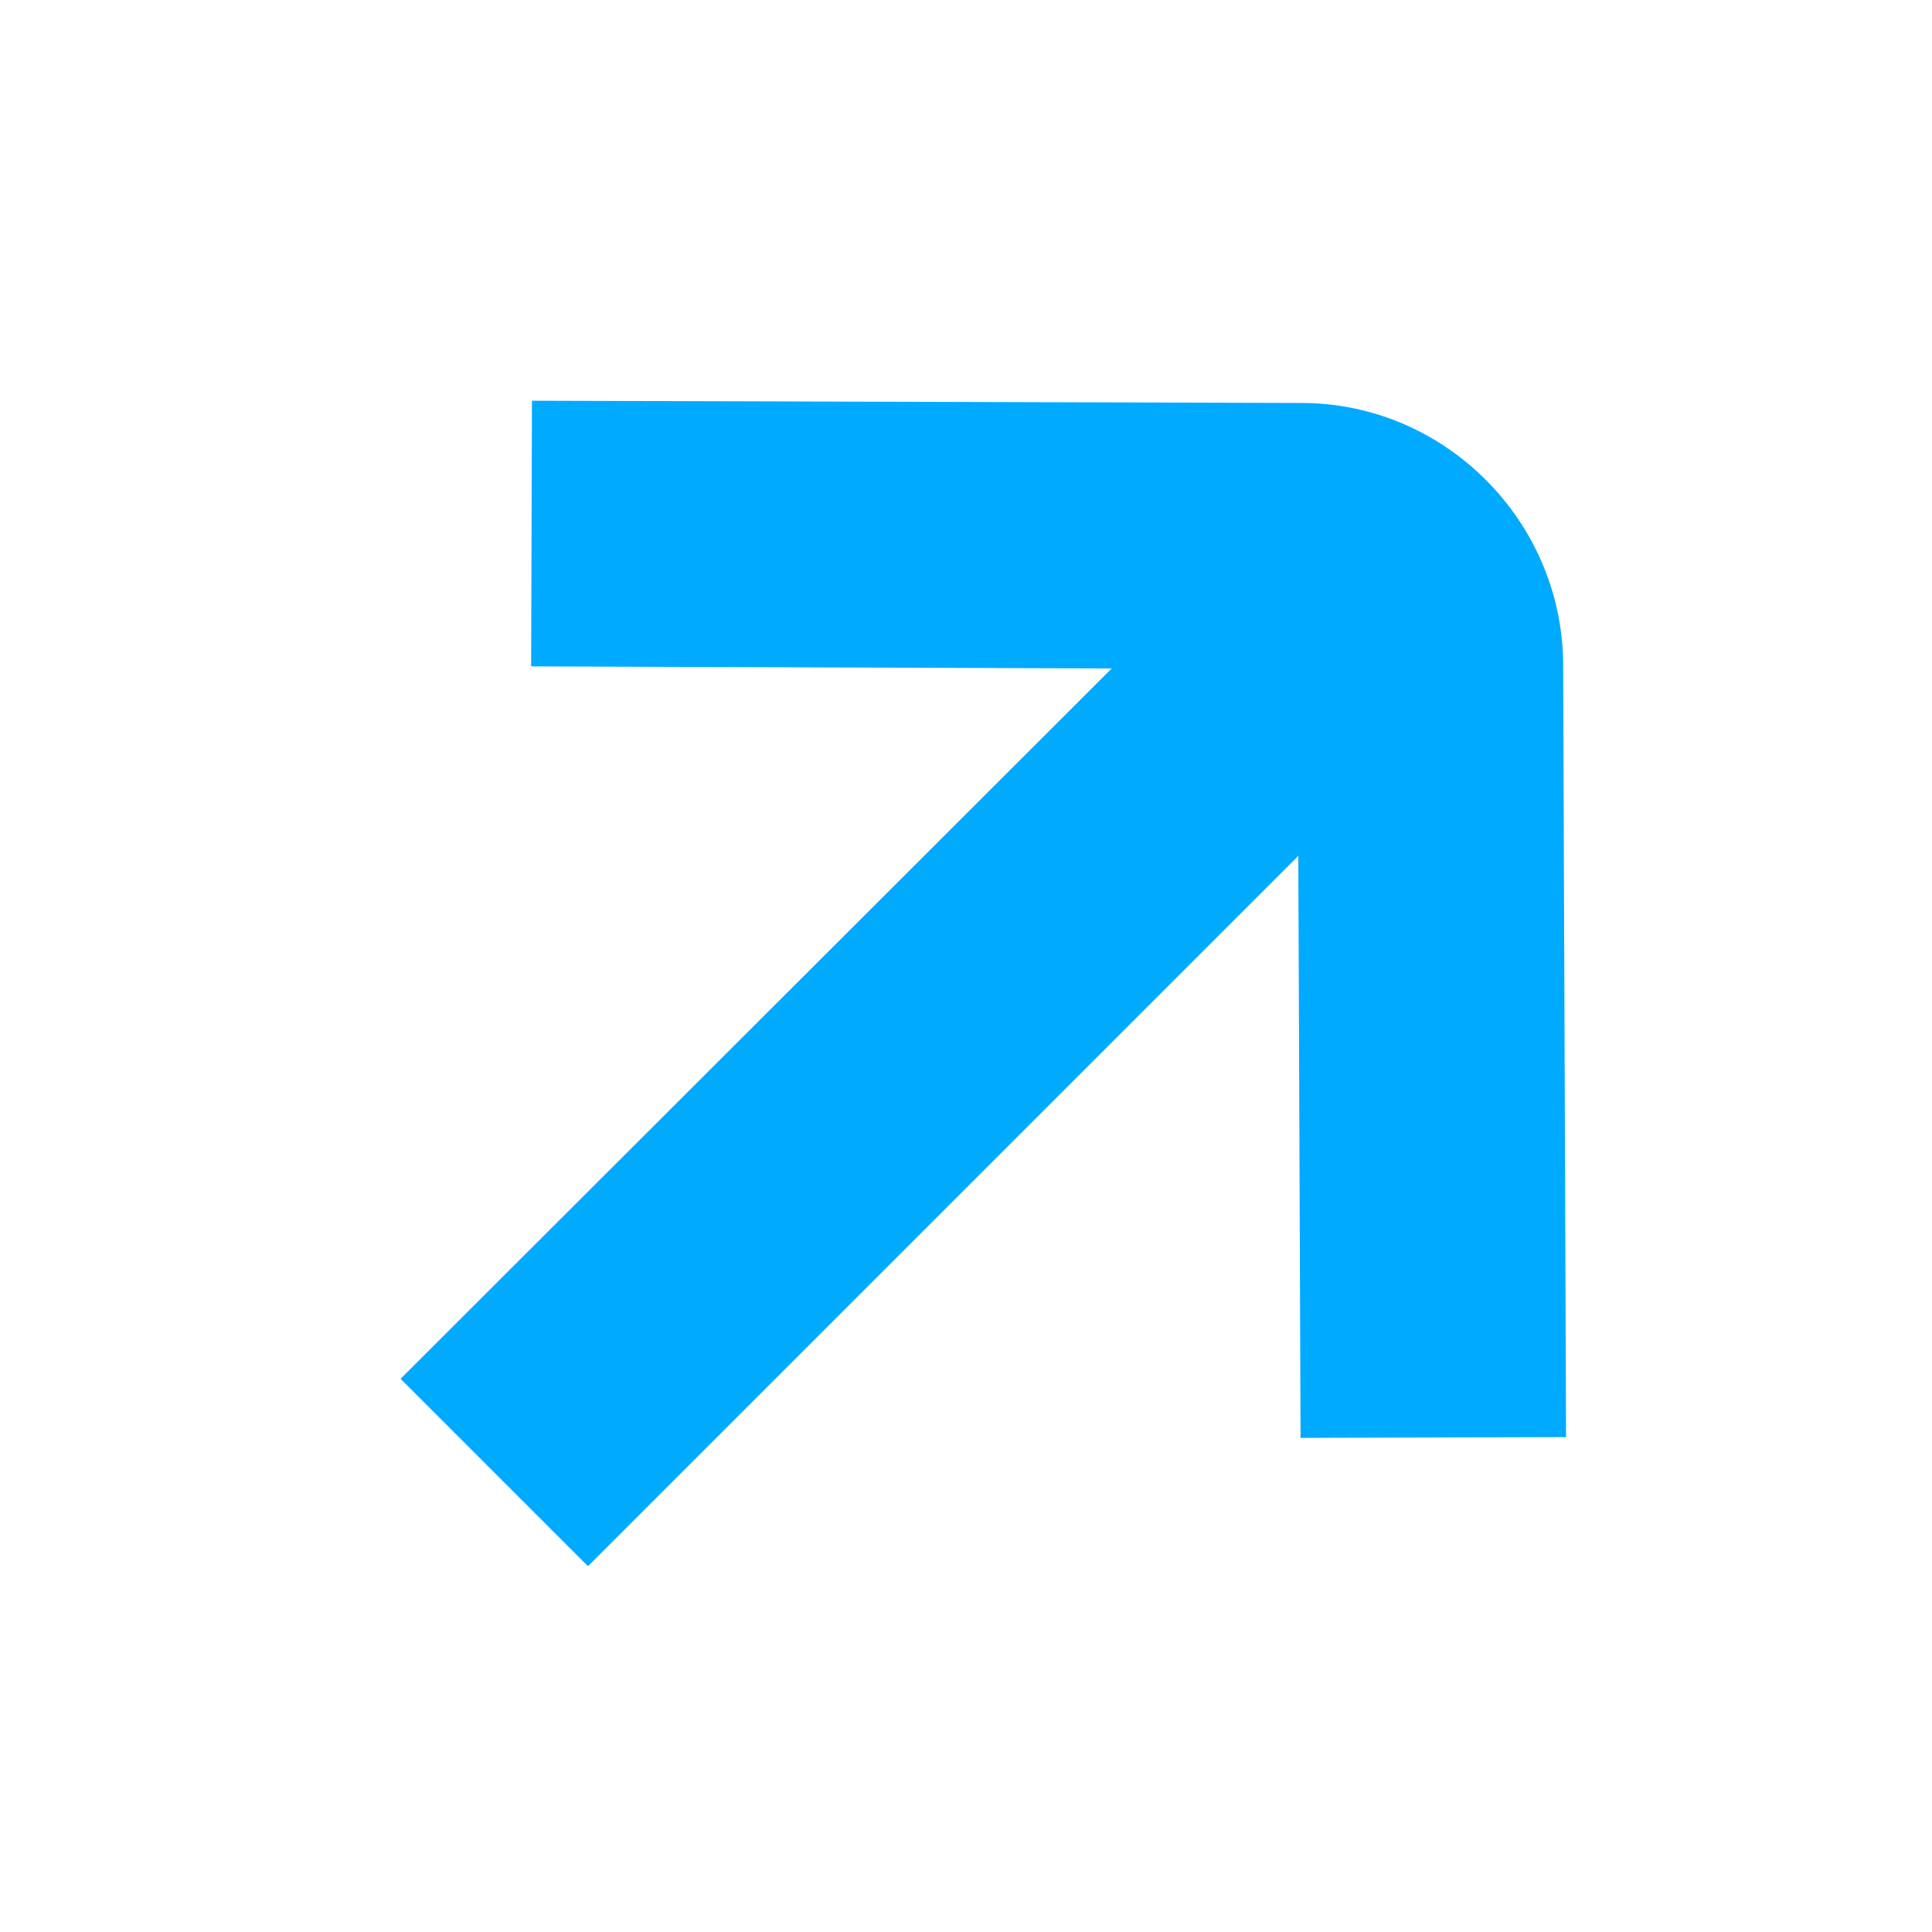 <svg width="12" height="12" viewBox="0 0 12 12" fill="none" xmlns="http://www.w3.org/2000/svg">
<path d="M9.727 8.926L9.709 4.116C9.699 3.236 8.98 2.512 8.1 2.503L3.304 2.489L3.299 4.139L6.905 4.152L2.488 8.564L3.652 9.728L8.064 5.316L8.078 8.931L9.727 8.926Z" fill="#00AAFF"/>
</svg>
